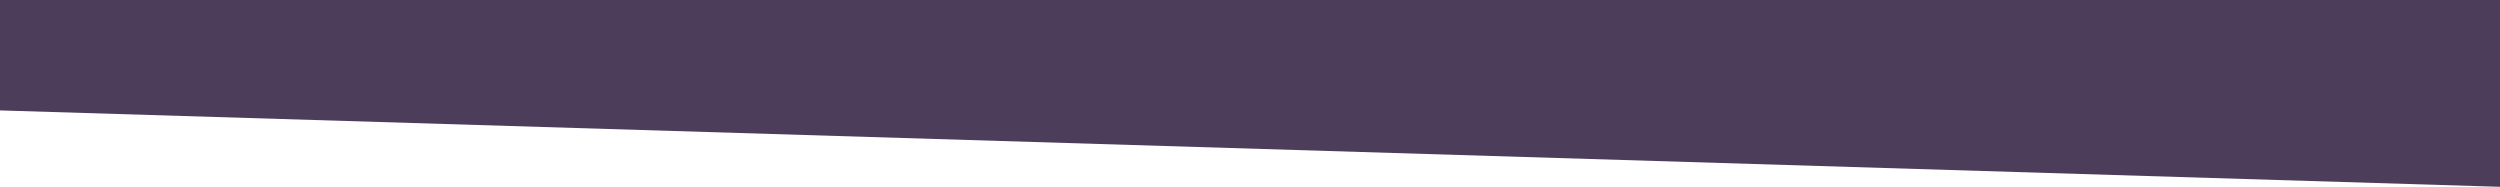 <?xml version="1.0" encoding="utf-8"?>
<!-- Generator: Adobe Illustrator 25.2.1, SVG Export Plug-In . SVG Version: 6.00 Build 0)  -->
<svg version="1.1" id="Layer_1" xmlns="http://www.w3.org/2000/svg" xmlns:xlink="http://www.w3.org/1999/xlink" x="0px" y="0px"
	 viewBox="0 0 1800 134.5" style="enable-background:new 0 0 1800 134.5;" xml:space="preserve">
<style type="text/css">
	.st0{fill-rule:evenodd;clip-rule:evenodd;fill:#4C3E5B;}
</style>
<path id="top_accent_color_gray" class="st0" d="M0,79.5l1800,55V0H0V79.5z"/>
</svg>
